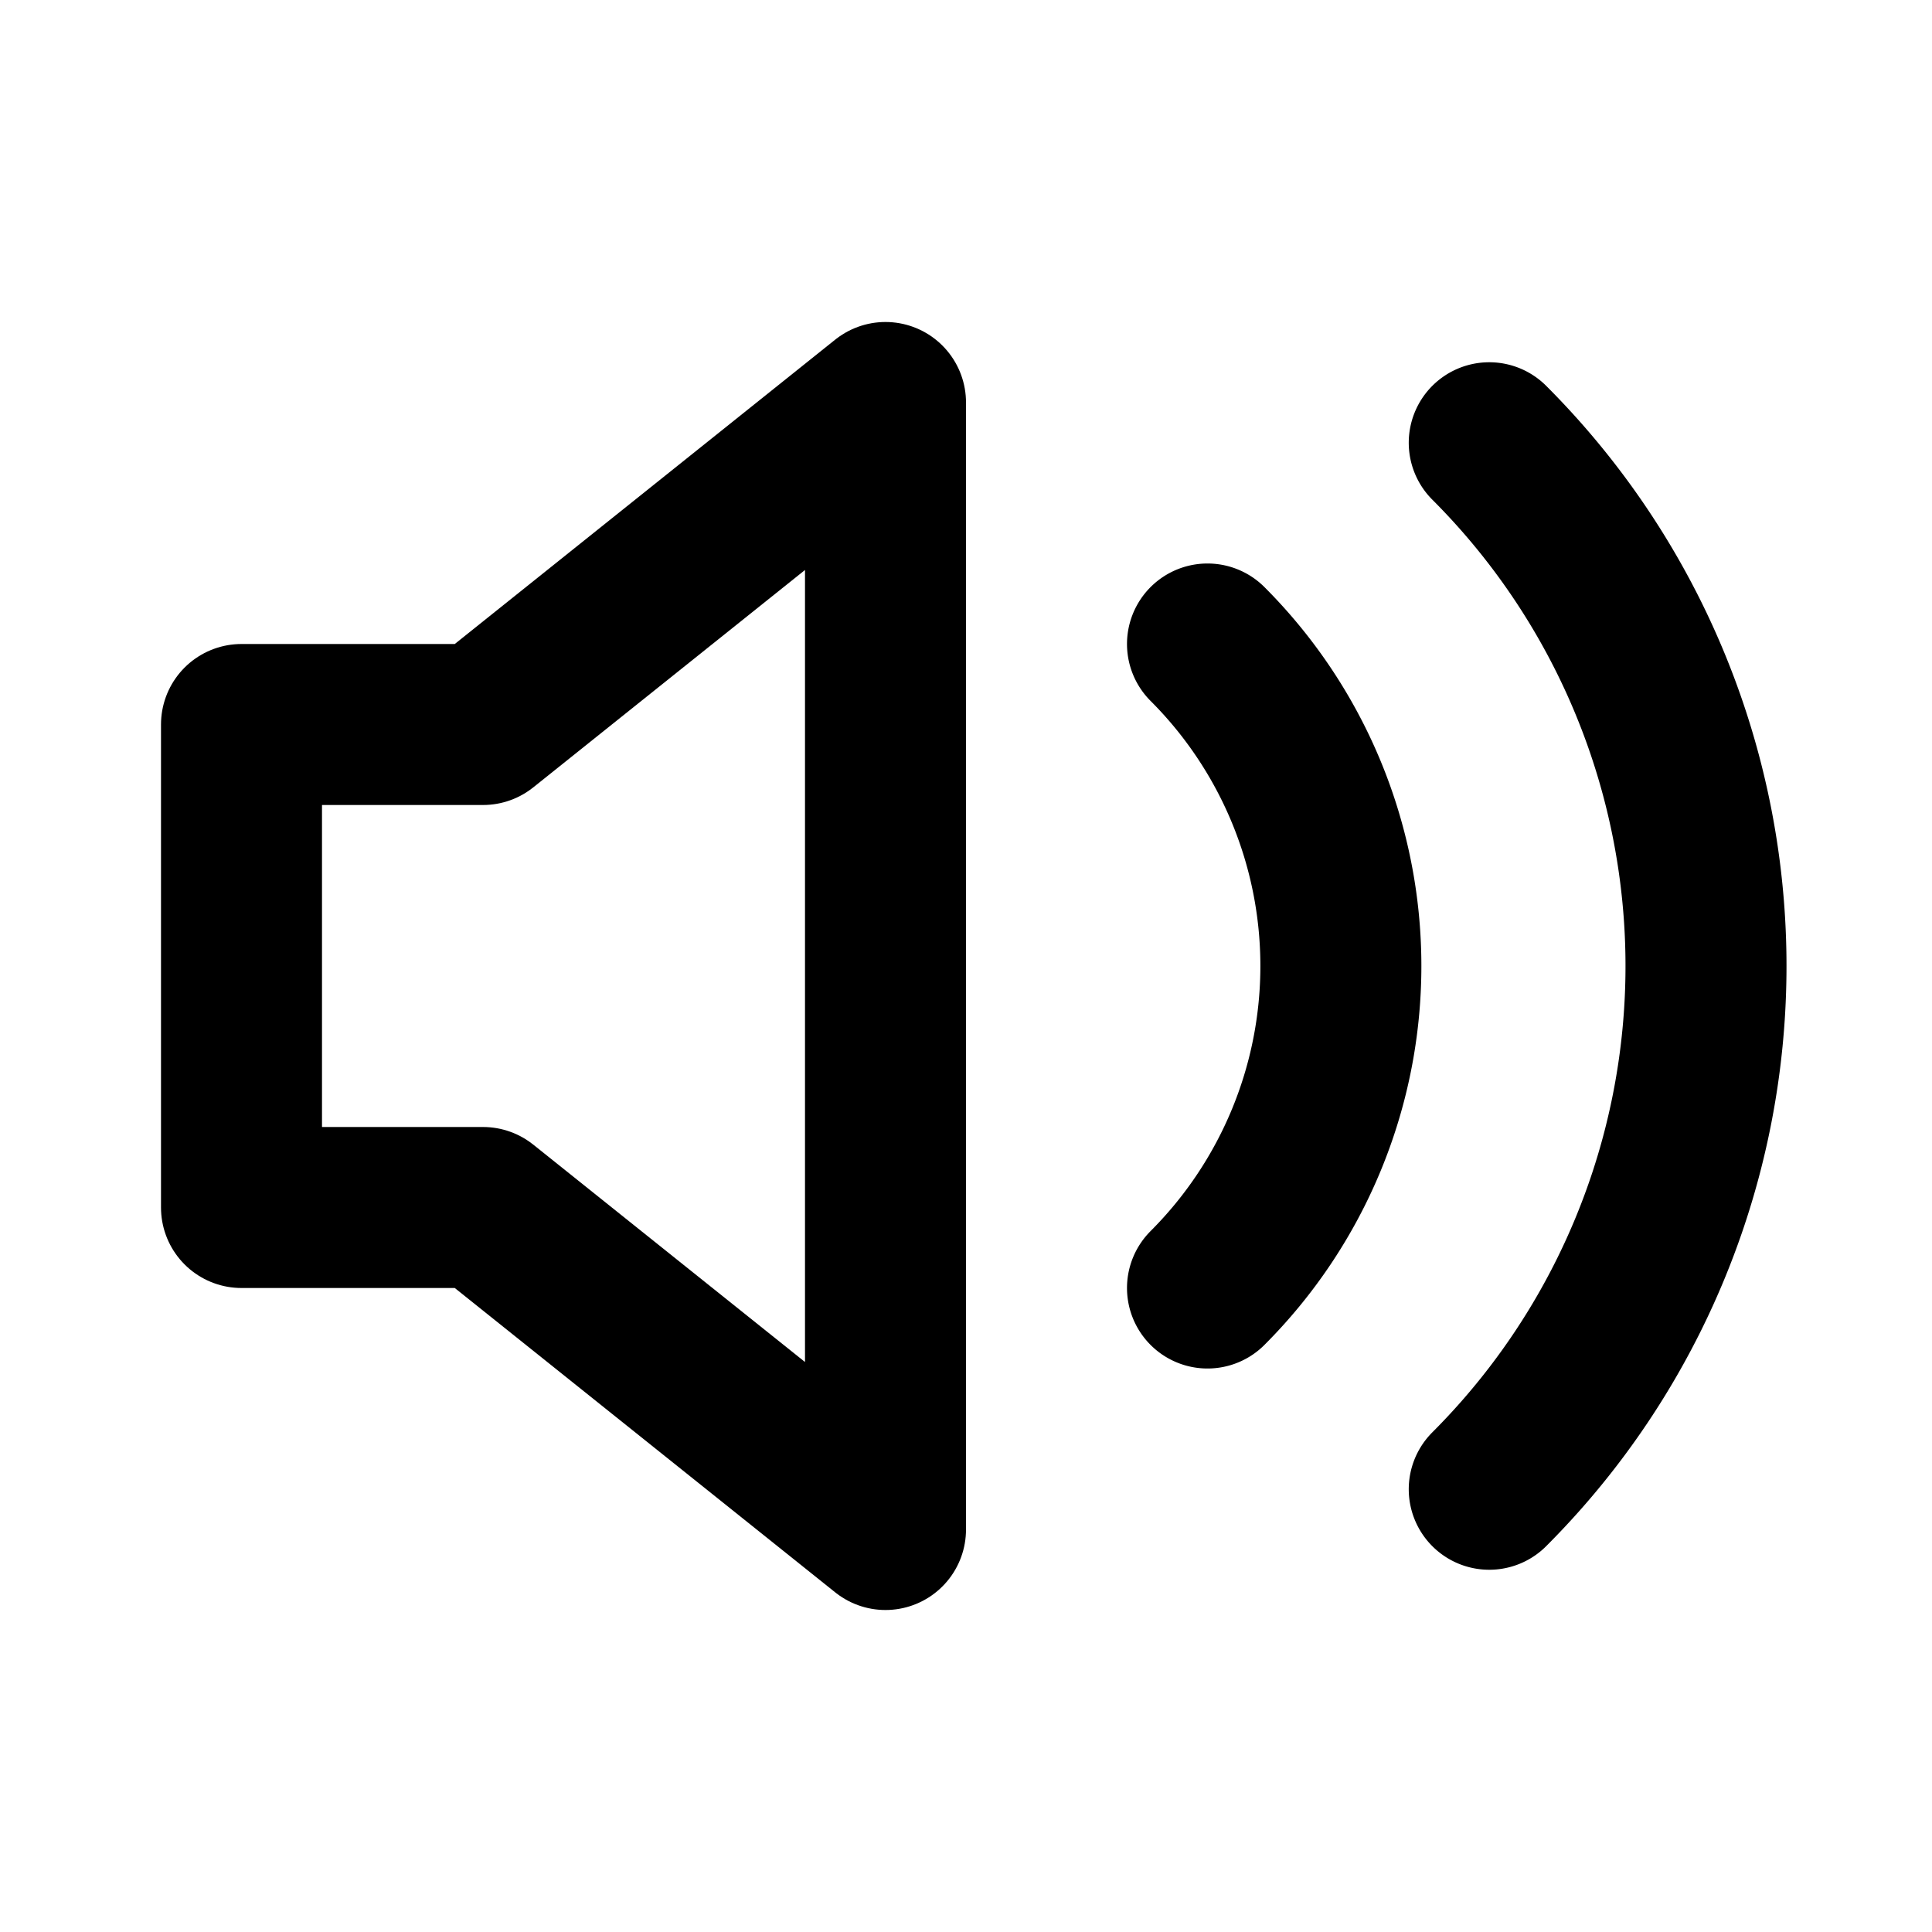 <?xml version="1.0" encoding="utf-8"?><!-- Uploaded to: SVG Repo, www.svgrepo.com, Generator: SVG Repo Mixer Tools -->
<svg width="800px" height="800px" viewBox="0 0 24 24" xmlns="http://www.w3.org/2000/svg" fill="none">
  <g stroke="#000000" stroke-width="2">
    <path stroke-linejoin="round" d="M6 9H3v6h3l5 4V5L6 9z"/>
    <path stroke-linecap="round" d="M18.5 5.5a9.192 9.192 0 010 13"/>
    <path stroke-linecap="round" d="M15 8a5.657 5.657 0 010 8"/>
  </g>
</svg>